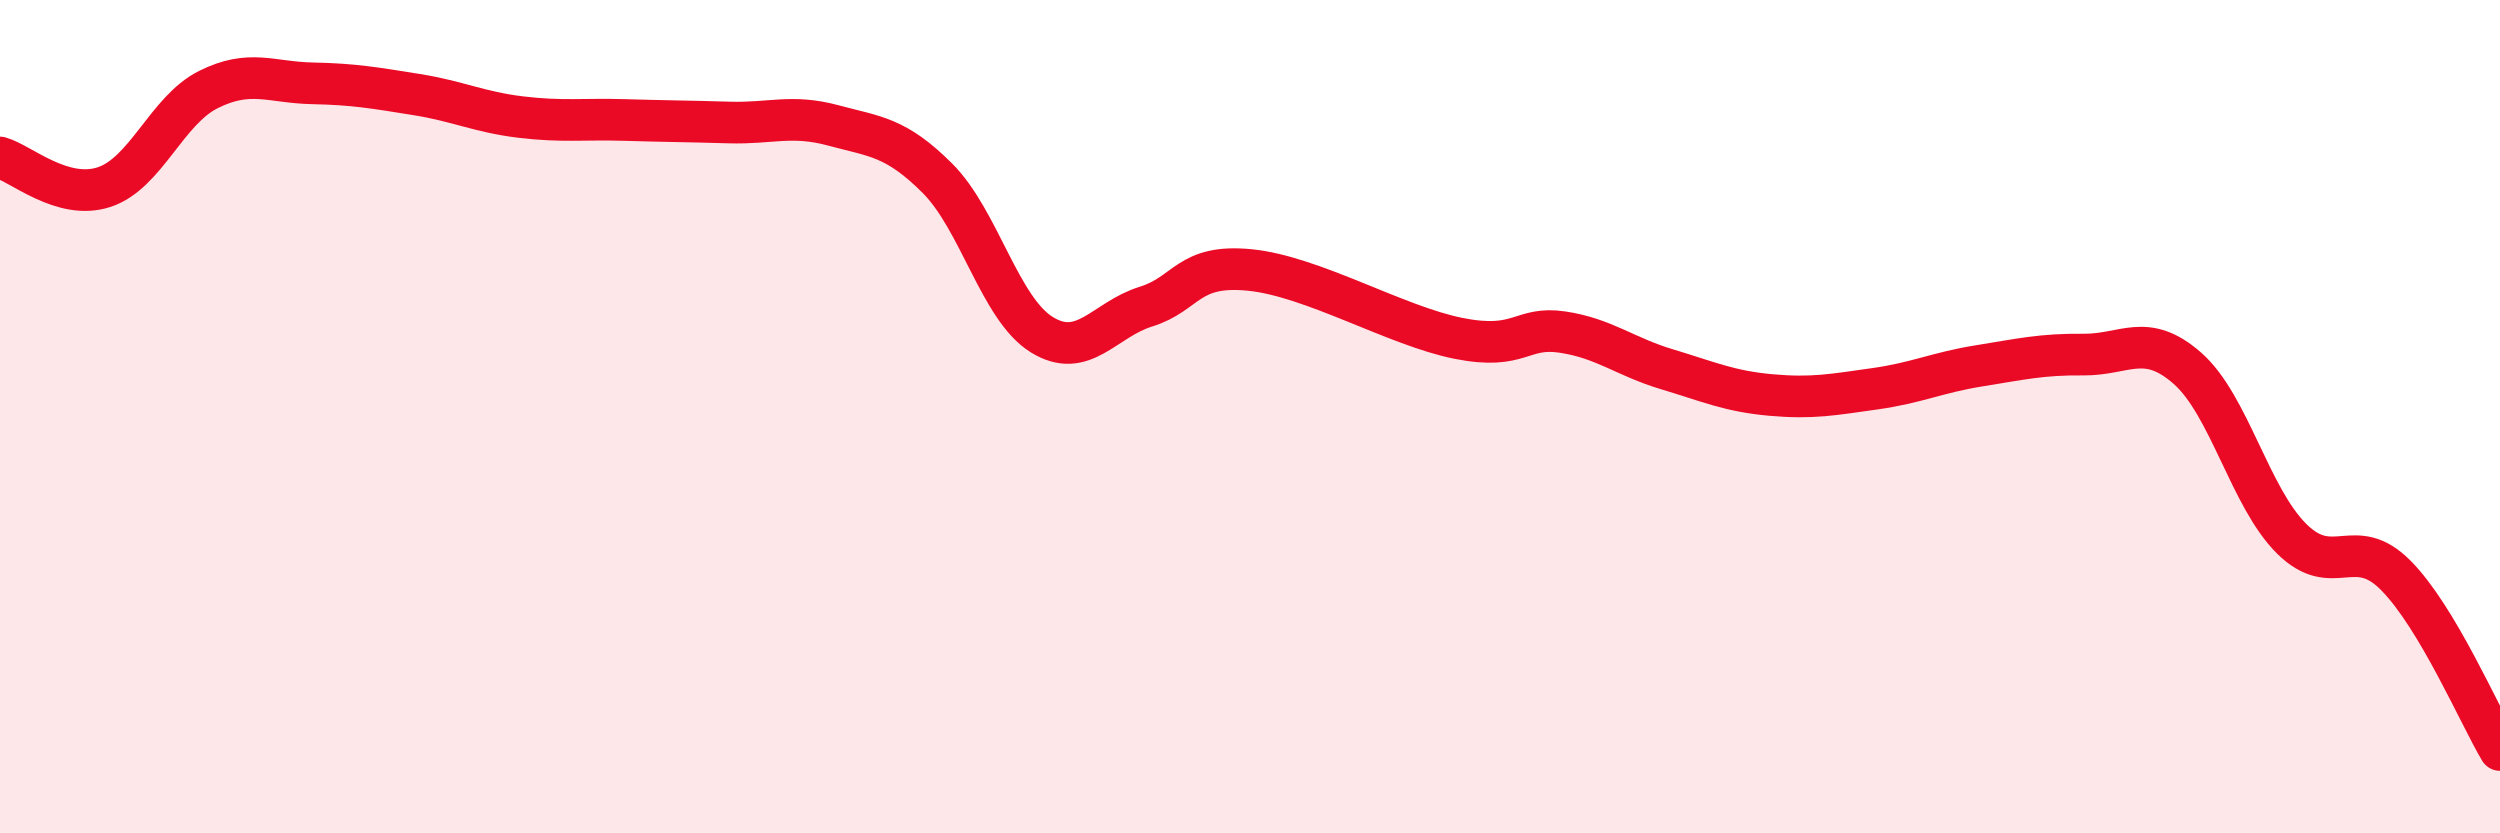 
    <svg width="60" height="20" viewBox="0 0 60 20" xmlns="http://www.w3.org/2000/svg">
      <path
        d="M 0,3.78 C 0.5,3.92 1.5,4.82 2.5,4.49 C 3.5,4.16 4,2.65 5,2.15 C 6,1.65 6.5,1.98 7.5,2 C 8.5,2.02 9,2.11 10,2.27 C 11,2.43 11.5,2.69 12.5,2.81 C 13.5,2.93 14,2.85 15,2.88 C 16,2.91 16.5,2.91 17.5,2.94 C 18.5,2.97 19,2.74 20,3.01 C 21,3.28 21.5,3.28 22.5,4.28 C 23.5,5.28 24,7.41 25,8.03 C 26,8.65 26.5,7.67 27.5,7.36 C 28.5,7.05 28.5,6.33 30,6.48 C 31.5,6.63 33.5,7.82 35,8.12 C 36.5,8.42 36.5,7.82 37.5,7.97 C 38.5,8.12 39,8.56 40,8.86 C 41,9.16 41.5,9.39 42.5,9.48 C 43.5,9.57 44,9.47 45,9.33 C 46,9.19 46.5,8.94 47.5,8.78 C 48.5,8.62 49,8.5 50,8.51 C 51,8.52 51.5,7.96 52.5,8.84 C 53.5,9.72 54,11.94 55,12.93 C 56,13.92 56.5,12.8 57.5,13.81 C 58.5,14.82 59.5,17.16 60,18L60 20L0 20Z"
        fill="#EB0A25"
        opacity="0.1"
        stroke-linecap="round"
        stroke-linejoin="round"
      />
      <path
        d="M 0,3.78 C 0.5,3.92 1.5,4.82 2.5,4.49 C 3.5,4.16 4,2.65 5,2.15 C 6,1.65 6.5,1.98 7.5,2 C 8.5,2.02 9,2.11 10,2.27 C 11,2.43 11.5,2.69 12.5,2.81 C 13.5,2.93 14,2.85 15,2.88 C 16,2.91 16.5,2.91 17.5,2.94 C 18.5,2.97 19,2.74 20,3.01 C 21,3.28 21.5,3.28 22.5,4.28 C 23.5,5.28 24,7.41 25,8.03 C 26,8.65 26.5,7.67 27.5,7.36 C 28.5,7.05 28.5,6.33 30,6.48 C 31.5,6.63 33.5,7.82 35,8.12 C 36.5,8.42 36.5,7.82 37.5,7.97 C 38.5,8.12 39,8.56 40,8.86 C 41,9.16 41.5,9.39 42.5,9.48 C 43.5,9.57 44,9.47 45,9.33 C 46,9.19 46.5,8.94 47.5,8.78 C 48.5,8.62 49,8.5 50,8.51 C 51,8.52 51.5,7.96 52.5,8.84 C 53.5,9.72 54,11.94 55,12.93 C 56,13.92 56.5,12.8 57.5,13.81 C 58.5,14.82 59.5,17.16 60,18"
        stroke="#EB0A25"
        stroke-width="1"
        fill="none"
        stroke-linecap="round"
        stroke-linejoin="round"
      />
    </svg>
  